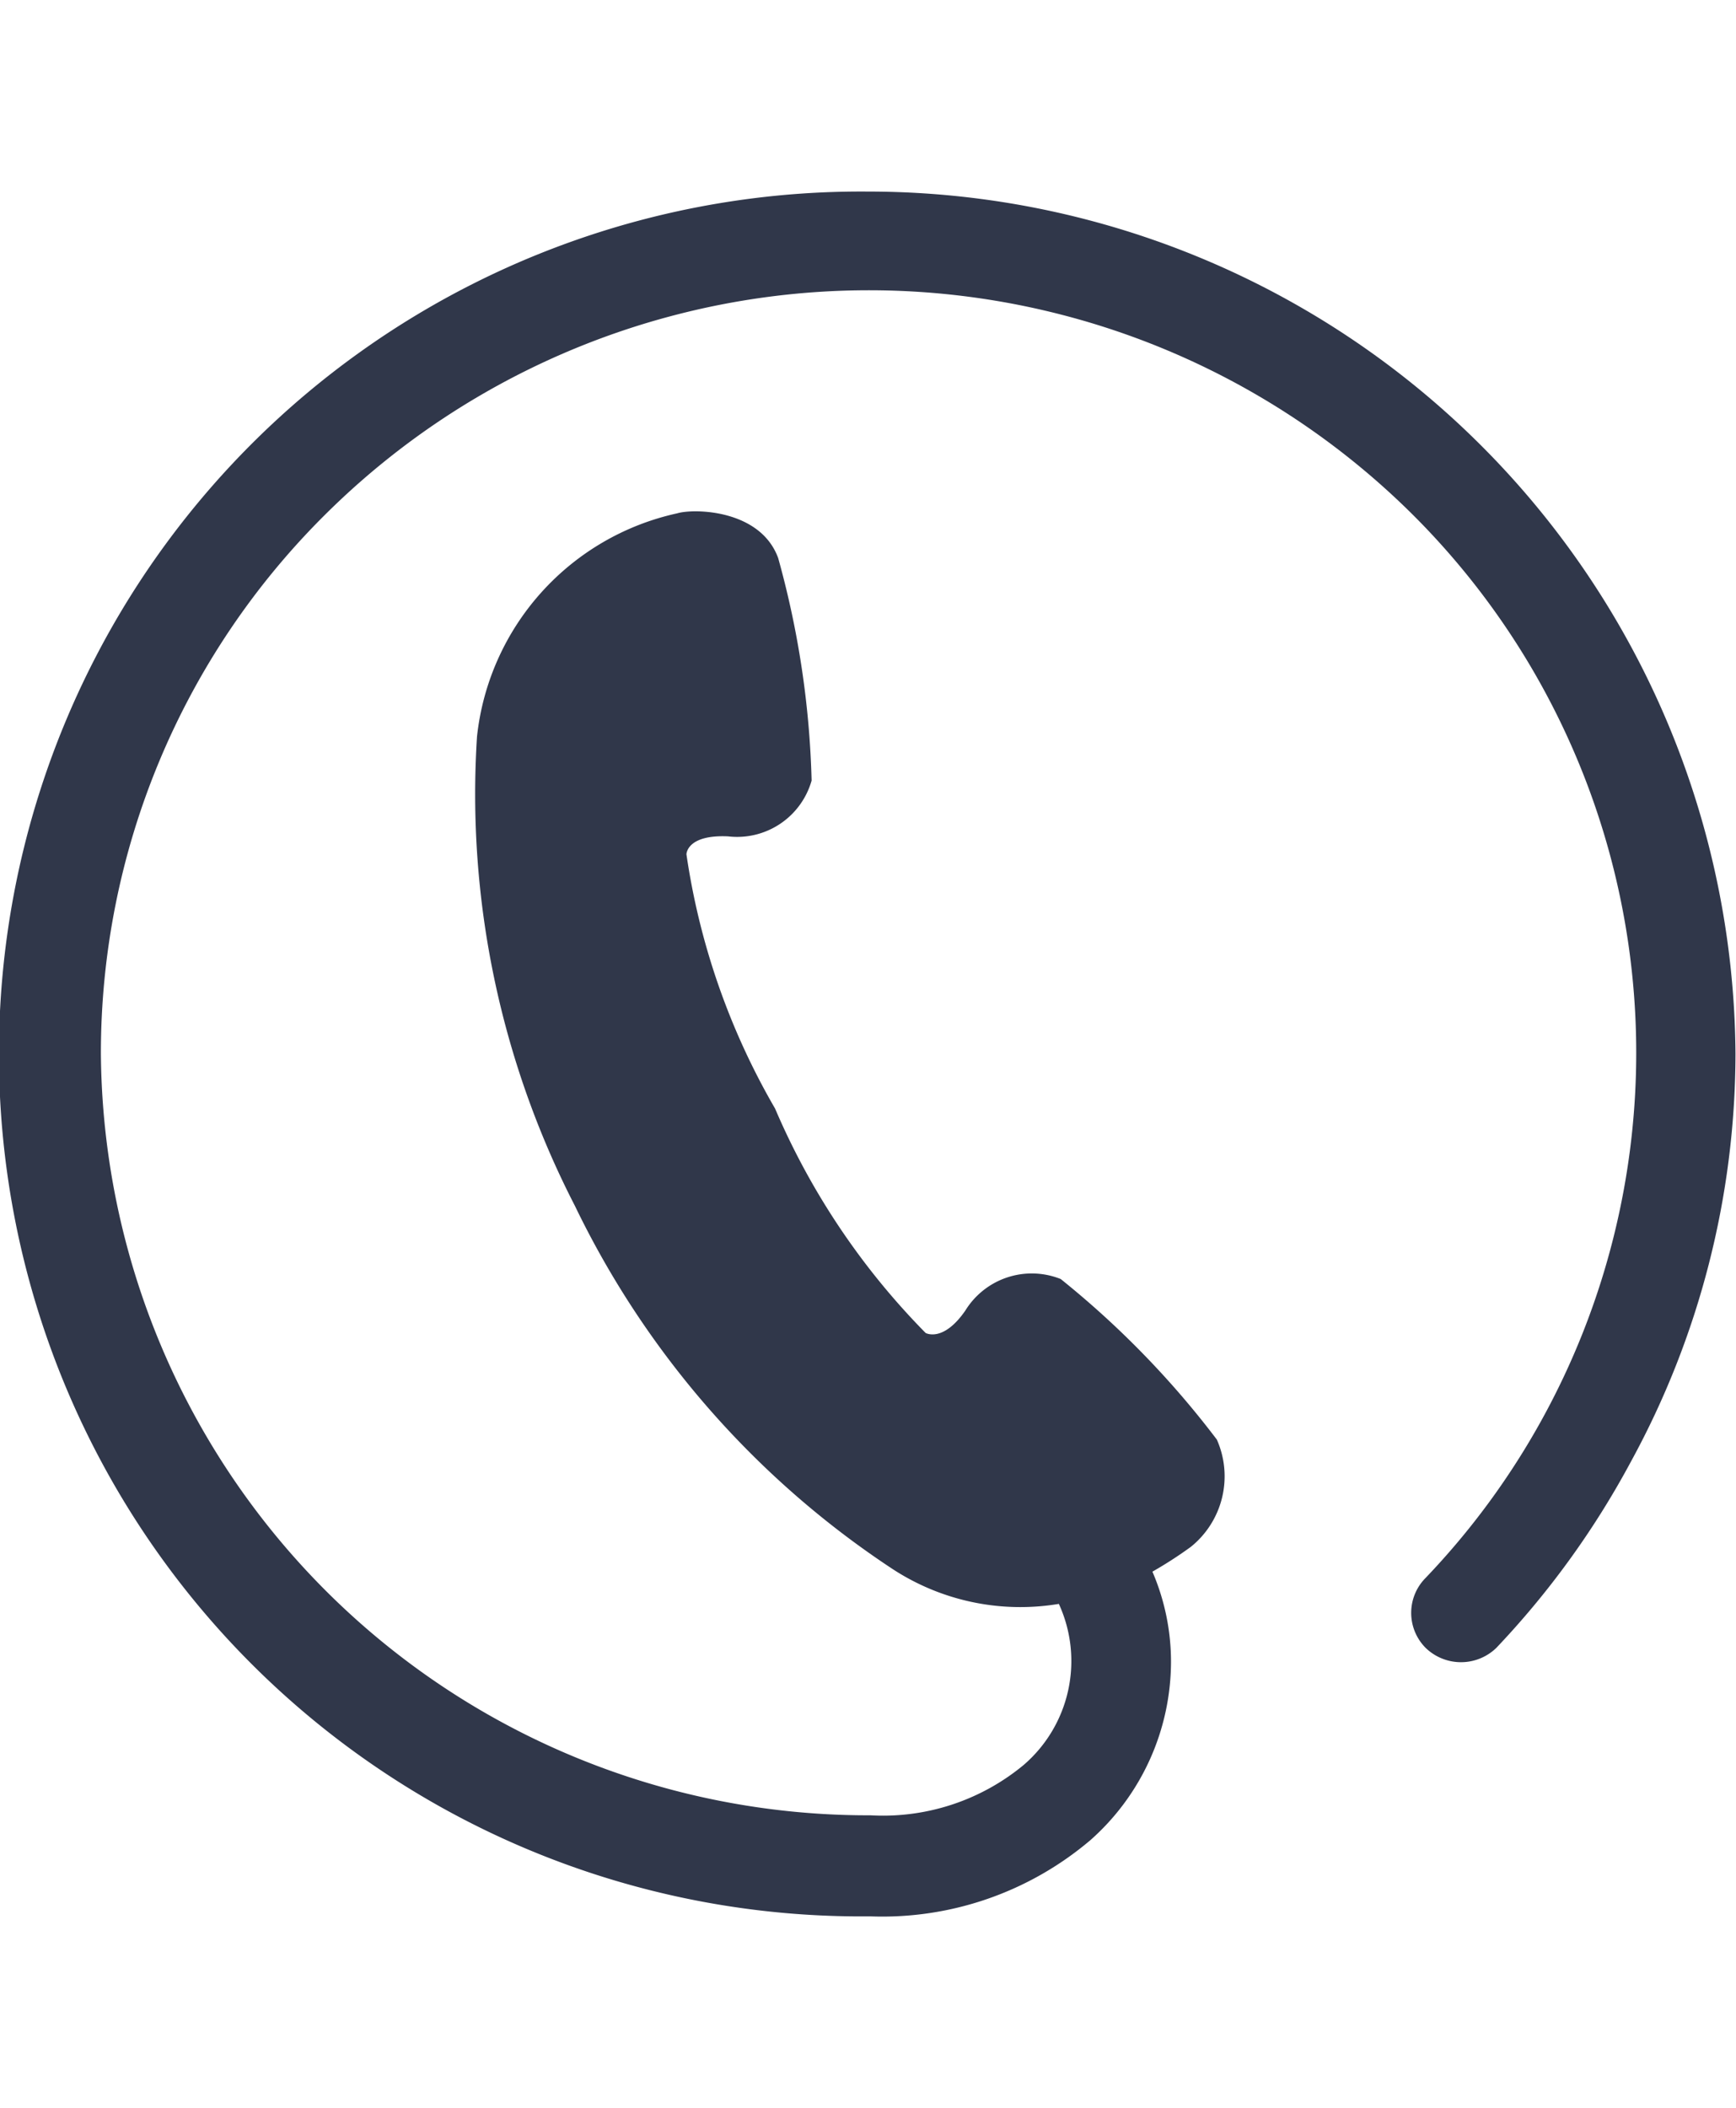 <svg id="レイヤー_1" data-name="レイヤー 1" xmlns="http://www.w3.org/2000/svg" width="9.88mm" height="11.99mm" viewBox="0 0 28 34"><defs><style>.cls-1{fill:#30374a;}</style></defs><title>features_ico02</title><g id="icon-tel"><path id="パス_728" data-name="パス 728" class="cls-1" d="M14,3.09a13.91,13.91,0,0,0-.23,27.82h.27a5.19,5.19,0,0,0,3.55-1.23,3.85,3.85,0,0,0,1.3-2.87,3.67,3.67,0,0,0-.3-1.46,6.57,6.57,0,0,0,.62-.4,1.46,1.46,0,0,0,.42-1.73,14.71,14.71,0,0,0-2.52-2.59,1.26,1.26,0,0,0-1.54.51c-.36.52-.64.36-.64.36a11.7,11.7,0,0,1-2.43-3.62,11.46,11.46,0,0,1-1.43-4.1s0-.32.67-.29a1.25,1.25,0,0,0,1.35-.9A14.76,14.76,0,0,0,12.55,9c-.29-.79-1.37-.8-1.63-.72a4.14,4.14,0,0,0-3.23,3.6,14.5,14.5,0,0,0,1.58,7.57,14.62,14.62,0,0,0,5.1,5.84,3.77,3.77,0,0,0,2.71.58,2.21,2.21,0,0,1-.57,2.6,3.56,3.56,0,0,1-2.47.81h0A12.38,12.38,0,0,1,1.62,17,12.23,12.23,0,0,1,5.25,8.29a12.45,12.45,0,0,1,17.53,0A12.25,12.25,0,0,1,23,25.45a.8.8,0,0,0,0,1.13.82.82,0,0,0,1.14,0,13.9,13.9,0,0,0,2.17-3A13.75,13.75,0,0,0,28,17,14,14,0,0,0,14,3.09Z"/></g></svg>